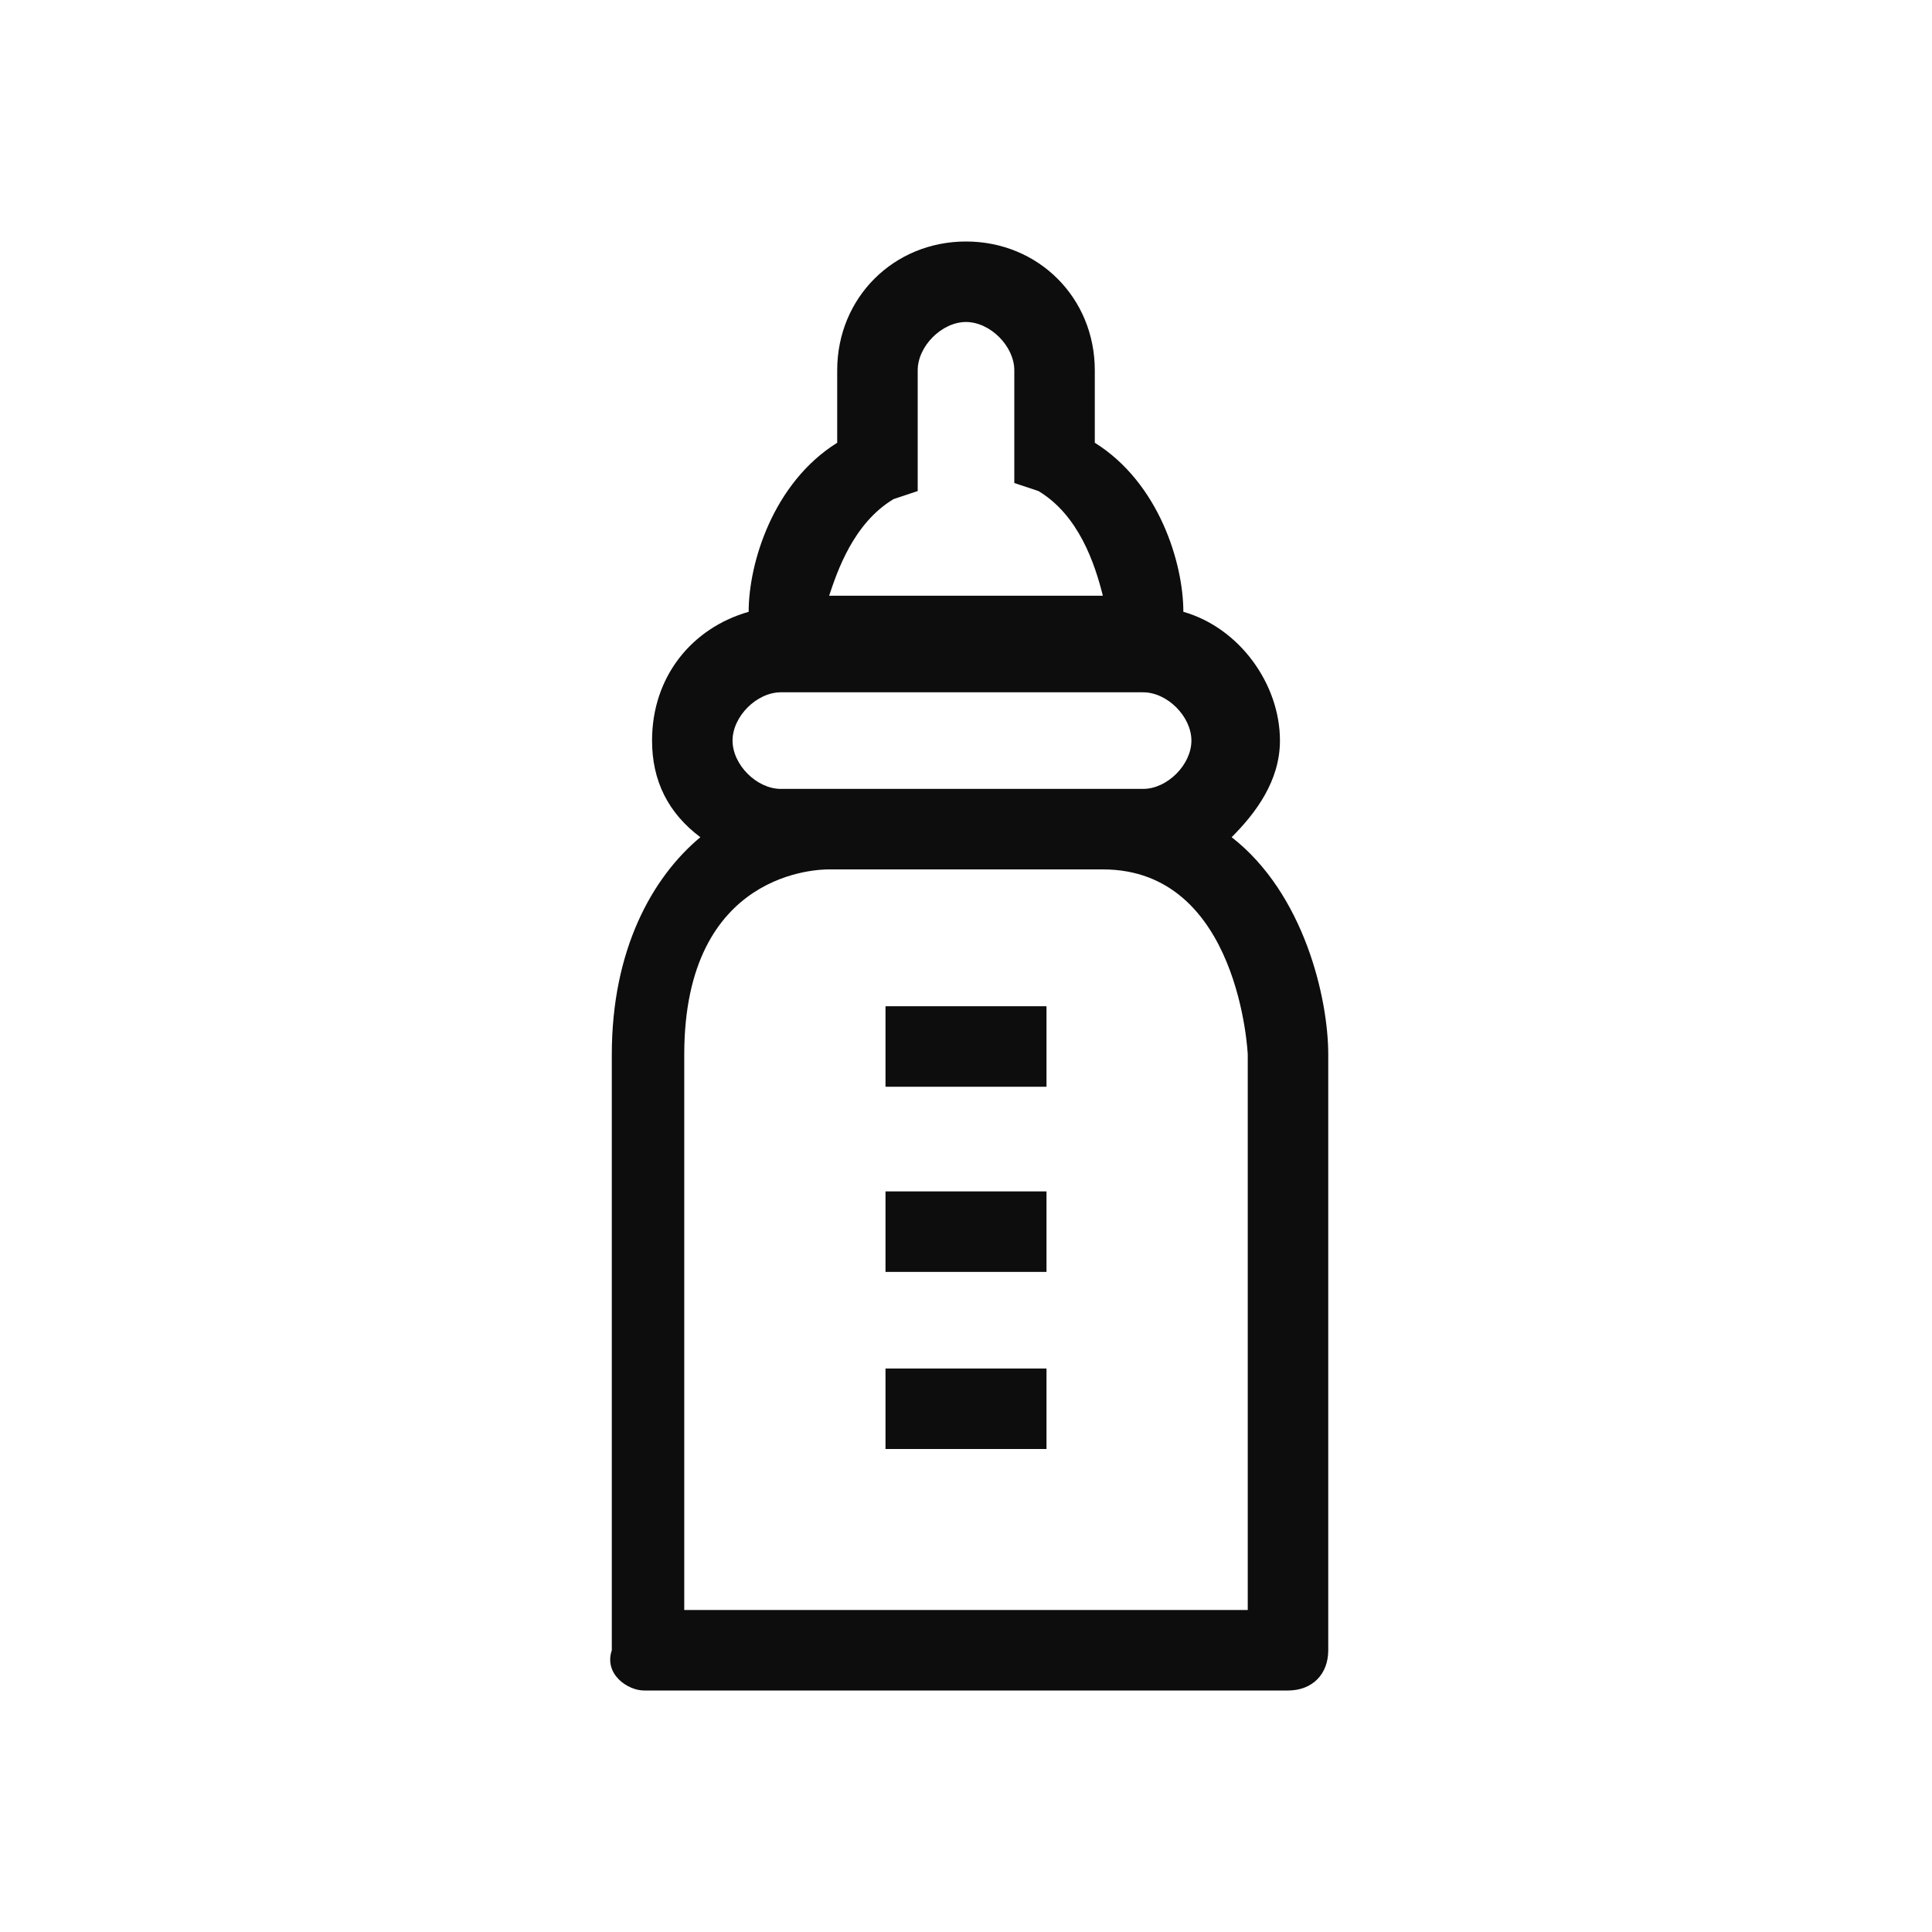 <?xml version="1.0" encoding="utf-8"?>
<!-- Generator: Adobe Illustrator 27.0.1, SVG Export Plug-In . SVG Version: 6.00 Build 0)  -->
<svg version="1.1" id="圖層_1" xmlns="http://www.w3.org/2000/svg" xmlns:xlink="http://www.w3.org/1999/xlink" x="0px" y="0px"
	 viewBox="0 0 24 24" style="enable-background:new 0 0 24 24;" xml:space="preserve">
<style type="text/css">
	.st0{fill:#0D0D0D;}
</style>
<g>
	<path class="st0" d="M15.3,10.4c0.3-0.3,0.6-0.7,0.6-1.2c0-0.7-0.5-1.4-1.2-1.6C14.7,7,14.4,6,13.6,5.5V4.6C13.6,3.7,12.9,3,12,3
		s-1.6,0.7-1.6,1.6v0.9C9.6,6,9.3,7,9.3,7.6C8.6,7.8,8.1,8.4,8.1,9.2c0,0.5,0.2,0.9,0.6,1.2c-0.6,0.5-1.1,1.4-1.1,2.7v7.4
		C7.5,20.8,7.8,21,8,21H16c0.3,0,0.5-0.2,0.5-0.5v-7.4C16.5,12.4,16.2,11.1,15.3,10.4z M11.1,6.2l0.3-0.1V4.6C11.4,4.3,11.7,4,12,4
		s0.6,0.3,0.6,0.6v1.4l0.3,0.1c0.5,0.3,0.7,0.9,0.8,1.3h-3.4C10.4,7.1,10.6,6.5,11.1,6.2z M9.7,9.8c-0.3,0-0.6-0.3-0.6-0.6
		s0.3-0.6,0.6-0.6h4.5c0.3,0,0.6,0.3,0.6,0.6s-0.3,0.6-0.6,0.6h-0.6h-3.4H9.7z M15.5,20H8.5v-6.9c0-2.3,1.7-2.3,1.8-2.3h3.4
		c1.7,0,1.8,2.3,1.8,2.3V20z"/>
	<rect x="11" y="12.5" class="st0" width="2" height="1"/>
	<rect x="11" y="14.8" class="st0" width="2" height="1"/>
	<rect x="11" y="17" class="st0" width="2" height="1"/>
</g>
</svg>
